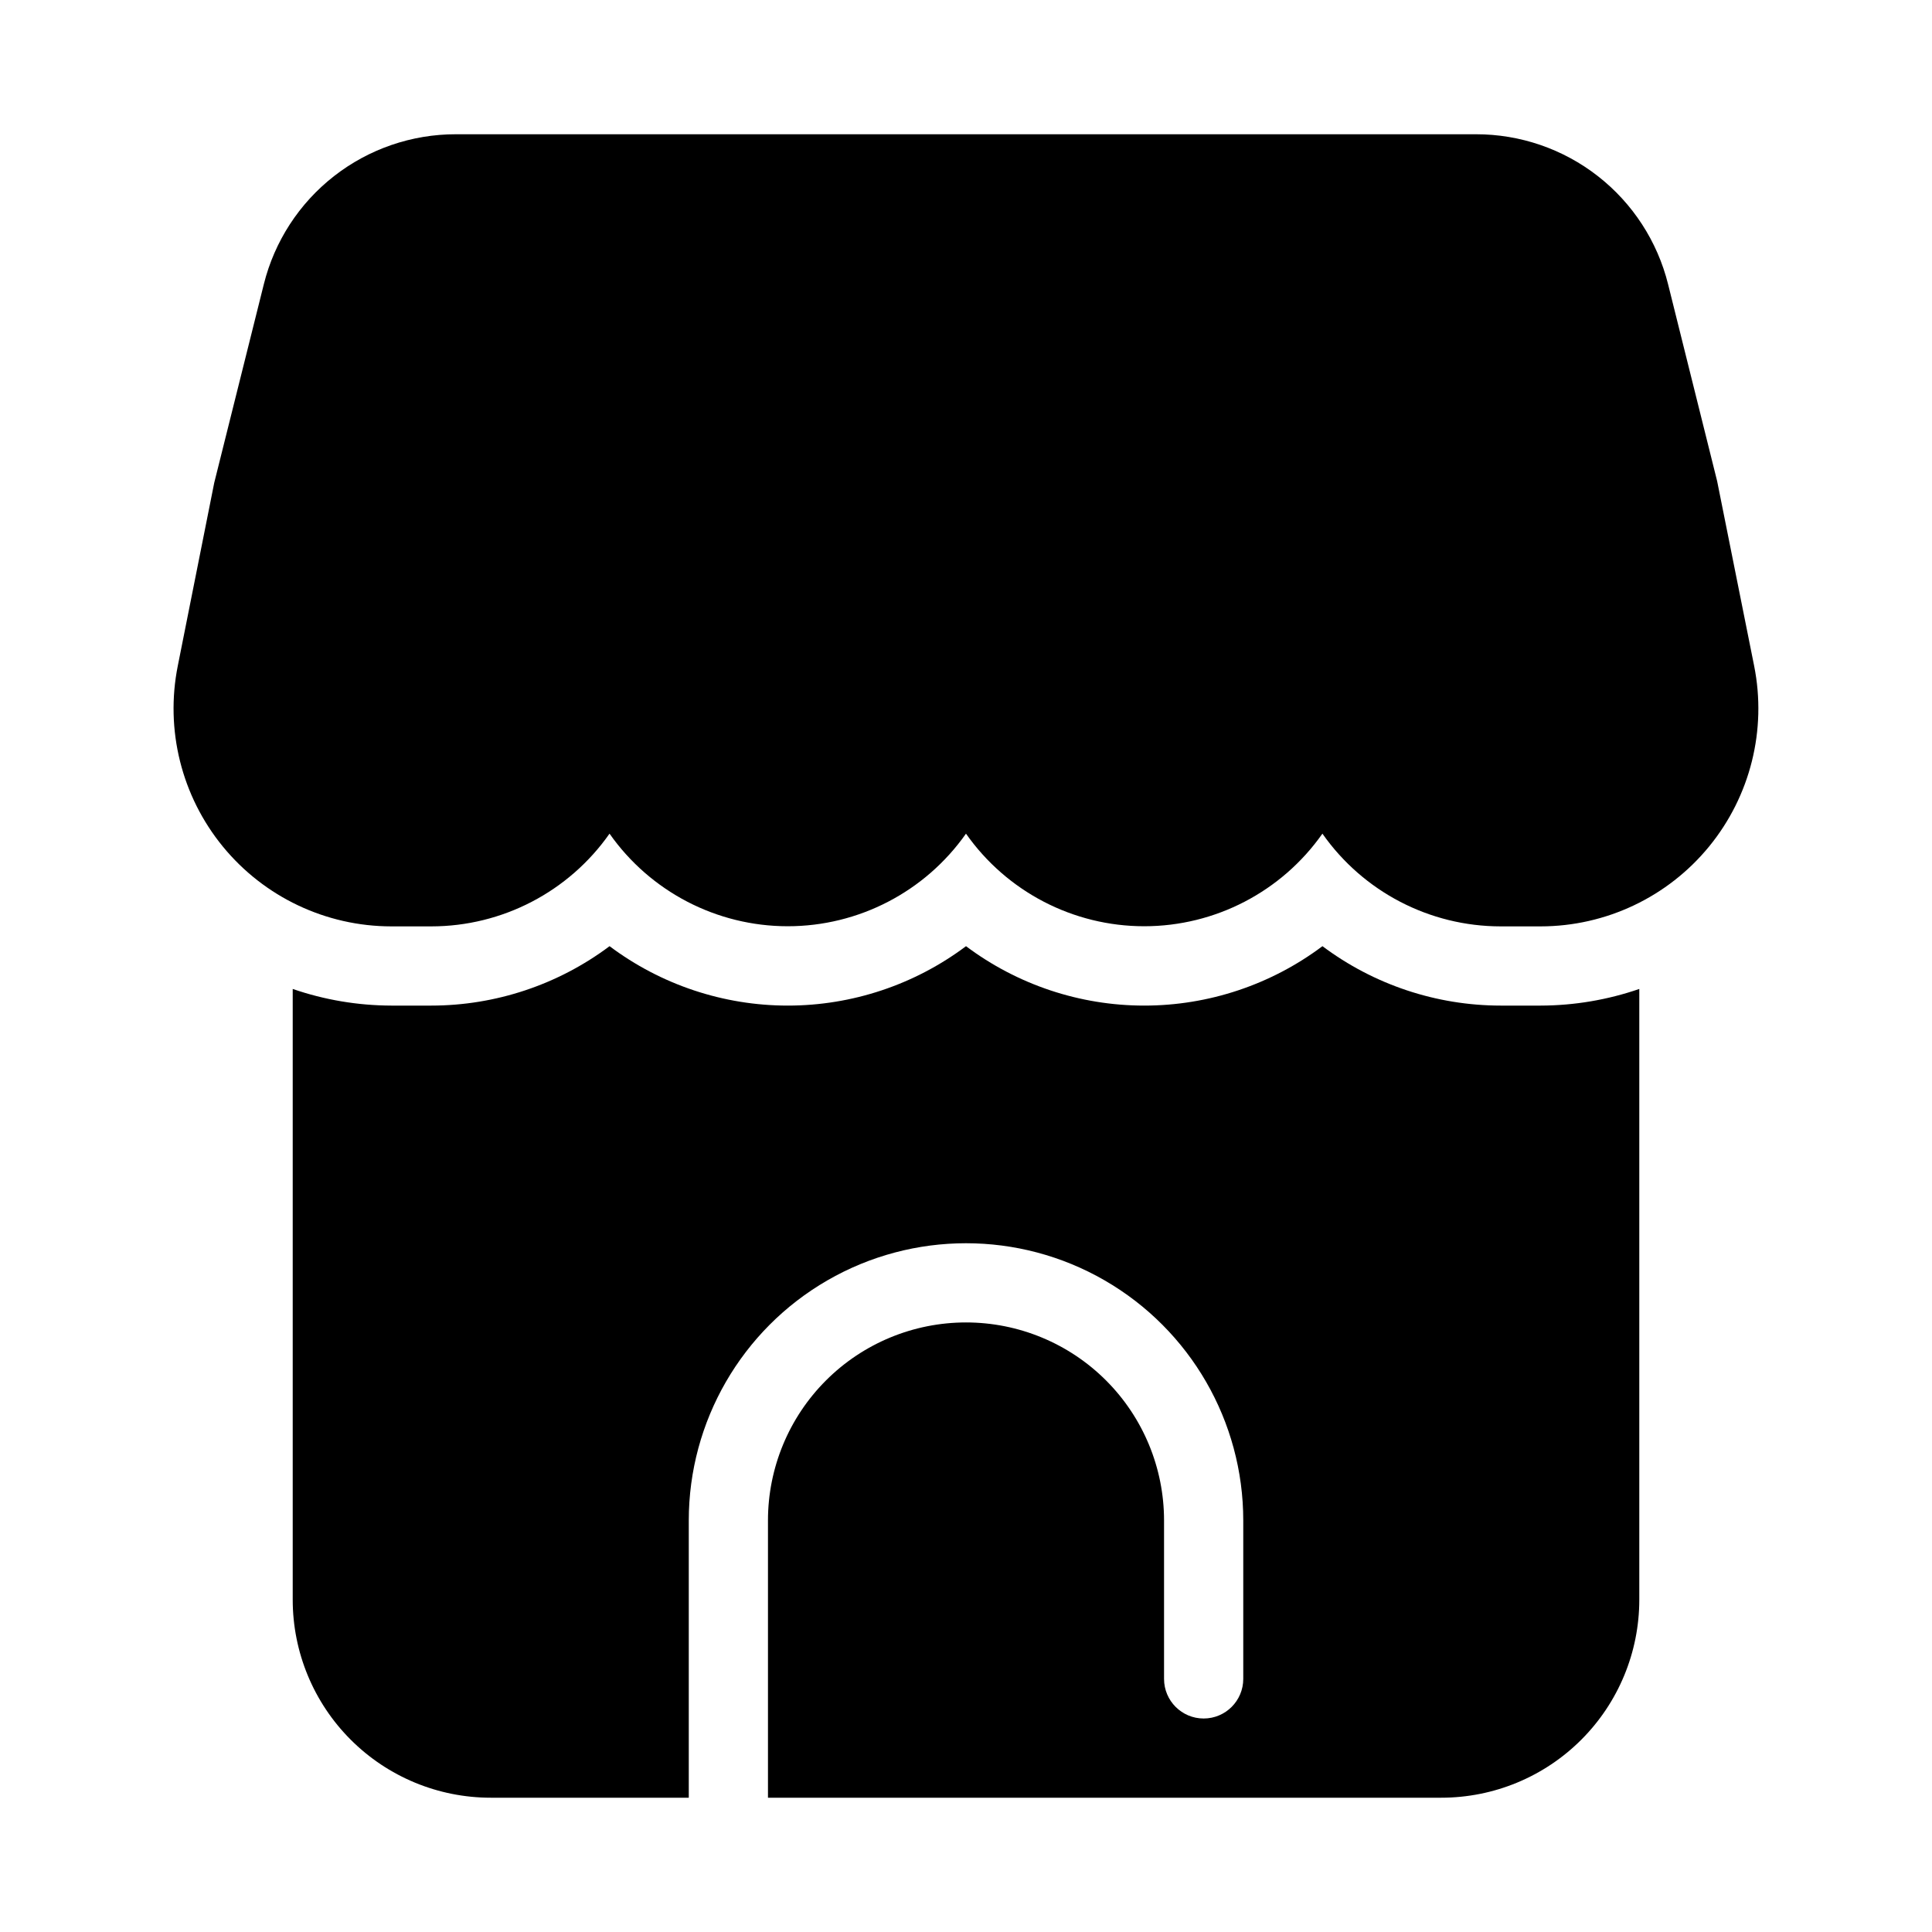 <?xml version="1.0" encoding="UTF-8"?>
<!-- Uploaded to: SVG Repo, www.svgrepo.com, Generator: SVG Repo Mixer Tools -->
<svg fill="#000000" width="800px" height="800px" version="1.1" viewBox="144 144 512 512" xmlns="http://www.w3.org/2000/svg">
 <g>
  <path d="m400 494.46c-13.922 0-27.27 5.531-37.109 15.371-9.844 9.844-15.371 23.191-15.371 37.109v73.473h178.43c13.922 0 27.27-5.527 37.109-15.371 9.844-9.84 15.371-23.188 15.371-37.109v-161.85c-8.41 2.898-17.238 4.387-26.133 4.41h-10.602c-17.031-0.012-33.602-5.535-47.234-15.746-13.625 10.219-30.199 15.746-47.23 15.746s-33.605-5.527-47.23-15.746c-13.629 10.219-30.199 15.746-47.234 15.746-17.031 0-33.605-5.527-47.23-15.746-13.633 10.211-30.203 15.734-47.234 15.746h-10.602c-8.895-0.023-17.723-1.512-26.133-4.41v161.85c0 13.922 5.527 27.27 15.371 37.109 9.84 9.844 23.191 15.371 37.109 15.371h52.48v-73.473c0-26.246 14.004-50.504 36.734-63.629 22.734-13.121 50.742-13.121 73.473 0 22.734 13.125 36.738 37.383 36.738 63.629v41.984c0 5.797-4.699 10.496-10.496 10.496-5.797 0-10.496-4.699-10.496-10.496v-41.984c0-13.918-5.531-27.266-15.371-37.109-9.844-9.84-23.191-15.371-37.109-15.371z"/>
  <path d="m247.69 389.5h10.609c18.809-0.008 36.434-9.176 47.234-24.574 10.809 15.383 28.43 24.539 47.23 24.539s36.422-9.156 47.234-24.539c10.809 15.383 28.43 24.539 47.23 24.539s36.422-9.156 47.23-24.539c10.805 15.398 28.426 24.566 47.234 24.574h10.613-0.004c17.289-0.016 33.66-7.773 44.617-21.148 10.953-13.375 15.34-30.953 11.949-47.906l-9.805-48.953-12.996-52.156c-2.824-11.363-9.375-21.449-18.602-28.656-9.227-7.207-20.605-11.113-32.312-11.102h-270.32c-11.707-0.016-23.082 3.894-32.309 11.098-9.227 7.203-15.777 17.289-18.605 28.652l-13.141 52.613-9.656 48.504c-3.394 16.953 0.992 34.531 11.945 47.906 10.957 13.375 27.328 21.133 44.617 21.148z"/>
 </g>
</svg>